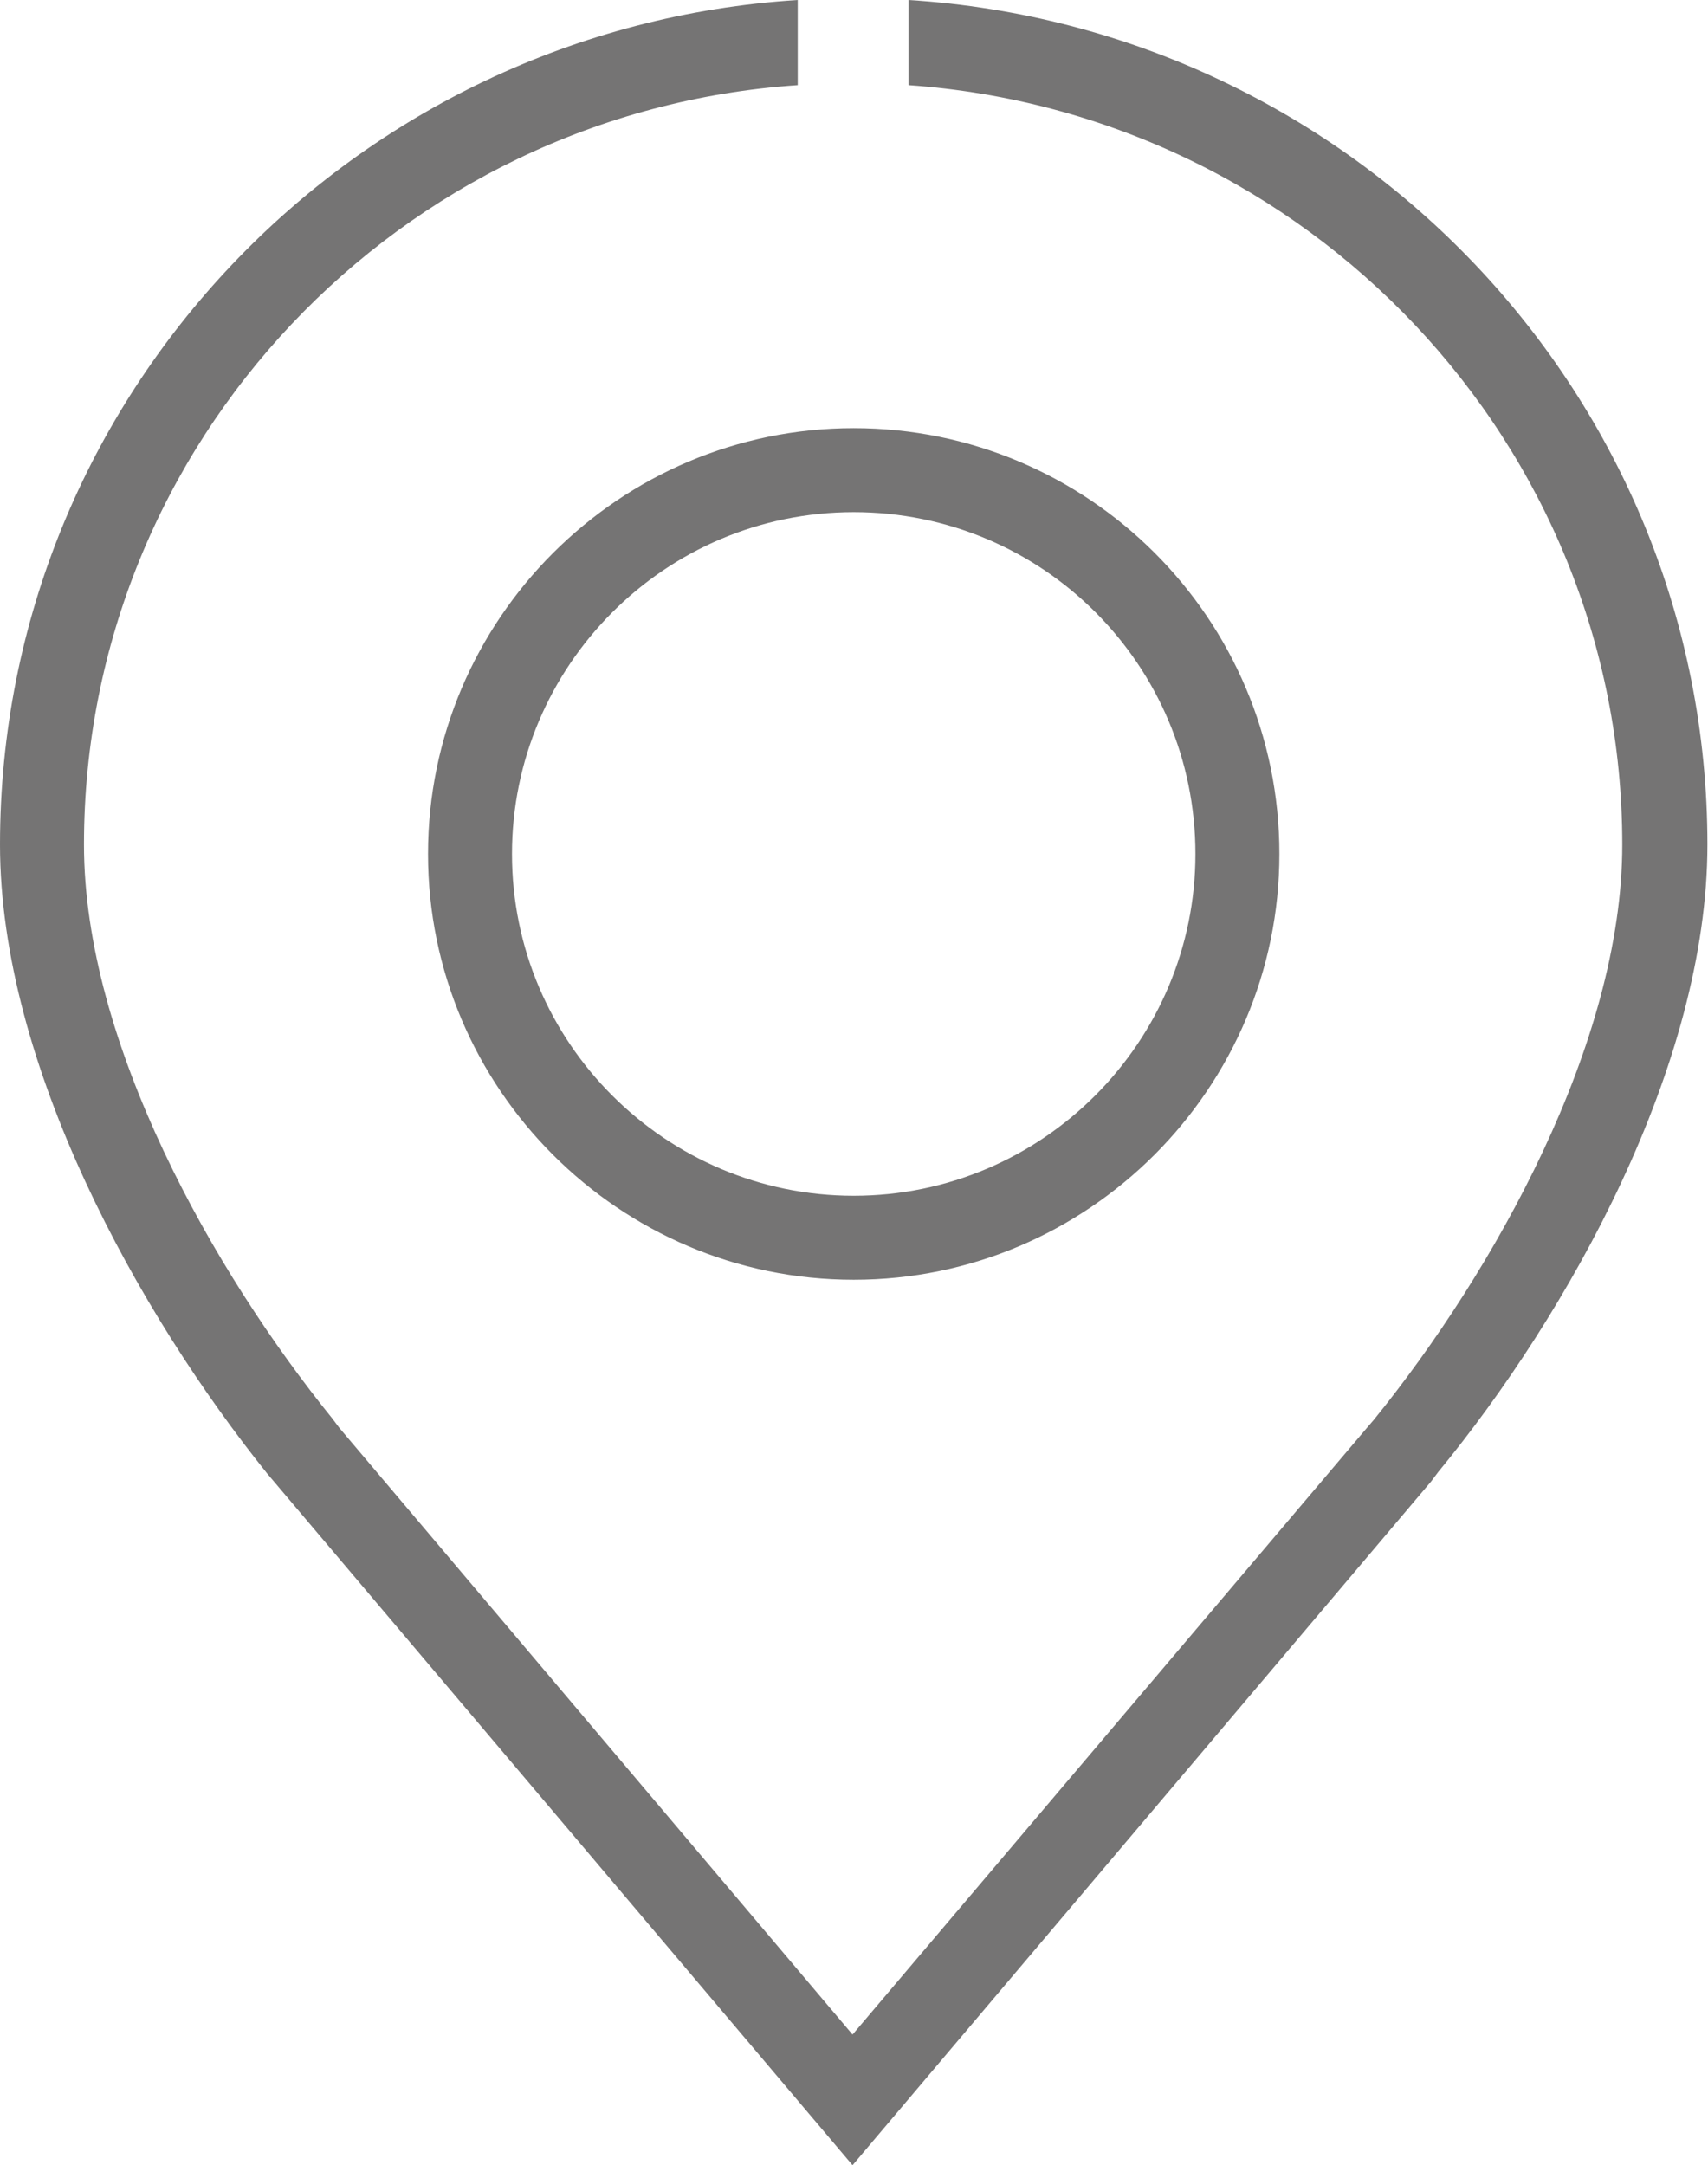 <svg width="808" height="1024" viewBox="0 0 808 1024" fill="none" xmlns="http://www.w3.org/2000/svg">
<g clip-path="url(#clip0_52_838)">
<path d="M807.723 399.448C807.723 187.034 640.551 13.241 429.792 0V40.276C618.482 53.517 767.447 209.655 767.447 399.448C767.447 493.241 706.757 601.379 649.93 671.448L646.62 675.31L403.31 962.207L160.551 675.31L157.241 670.896C100.965 601.379 39.724 493.241 39.724 399.448C39.724 209.103 189.241 52.965 377.379 40.276V0C167.172 13.241 0 187.034 0 399.448C0 503.724 65.655 621.241 126.345 696.827L403.311 1024L676.966 700.689L680.276 696.275C742.069 621.241 807.724 503.723 807.724 399.447L807.723 399.448ZM403.861 202.483C292.964 202.483 202.482 292.966 202.482 403.862C202.482 514.758 292.965 605.241 403.861 605.241C514.758 605.241 605.24 514.758 605.24 403.862C605.24 292.414 514.757 202.483 403.861 202.483ZM565.516 403.862C565.516 492.69 493.24 565.517 403.861 565.517C315.033 565.517 242.206 493.241 242.206 403.862C242.206 315.034 314.482 242.207 403.861 242.207C493.24 242.207 565.516 314.483 565.516 403.862Z" fill="#757474"/>
</g>
<defs>
<clipPath id="clip0_52_838">
<rect width="808" height="1024" fill="white"/>
</clipPath>
</defs>
</svg>

